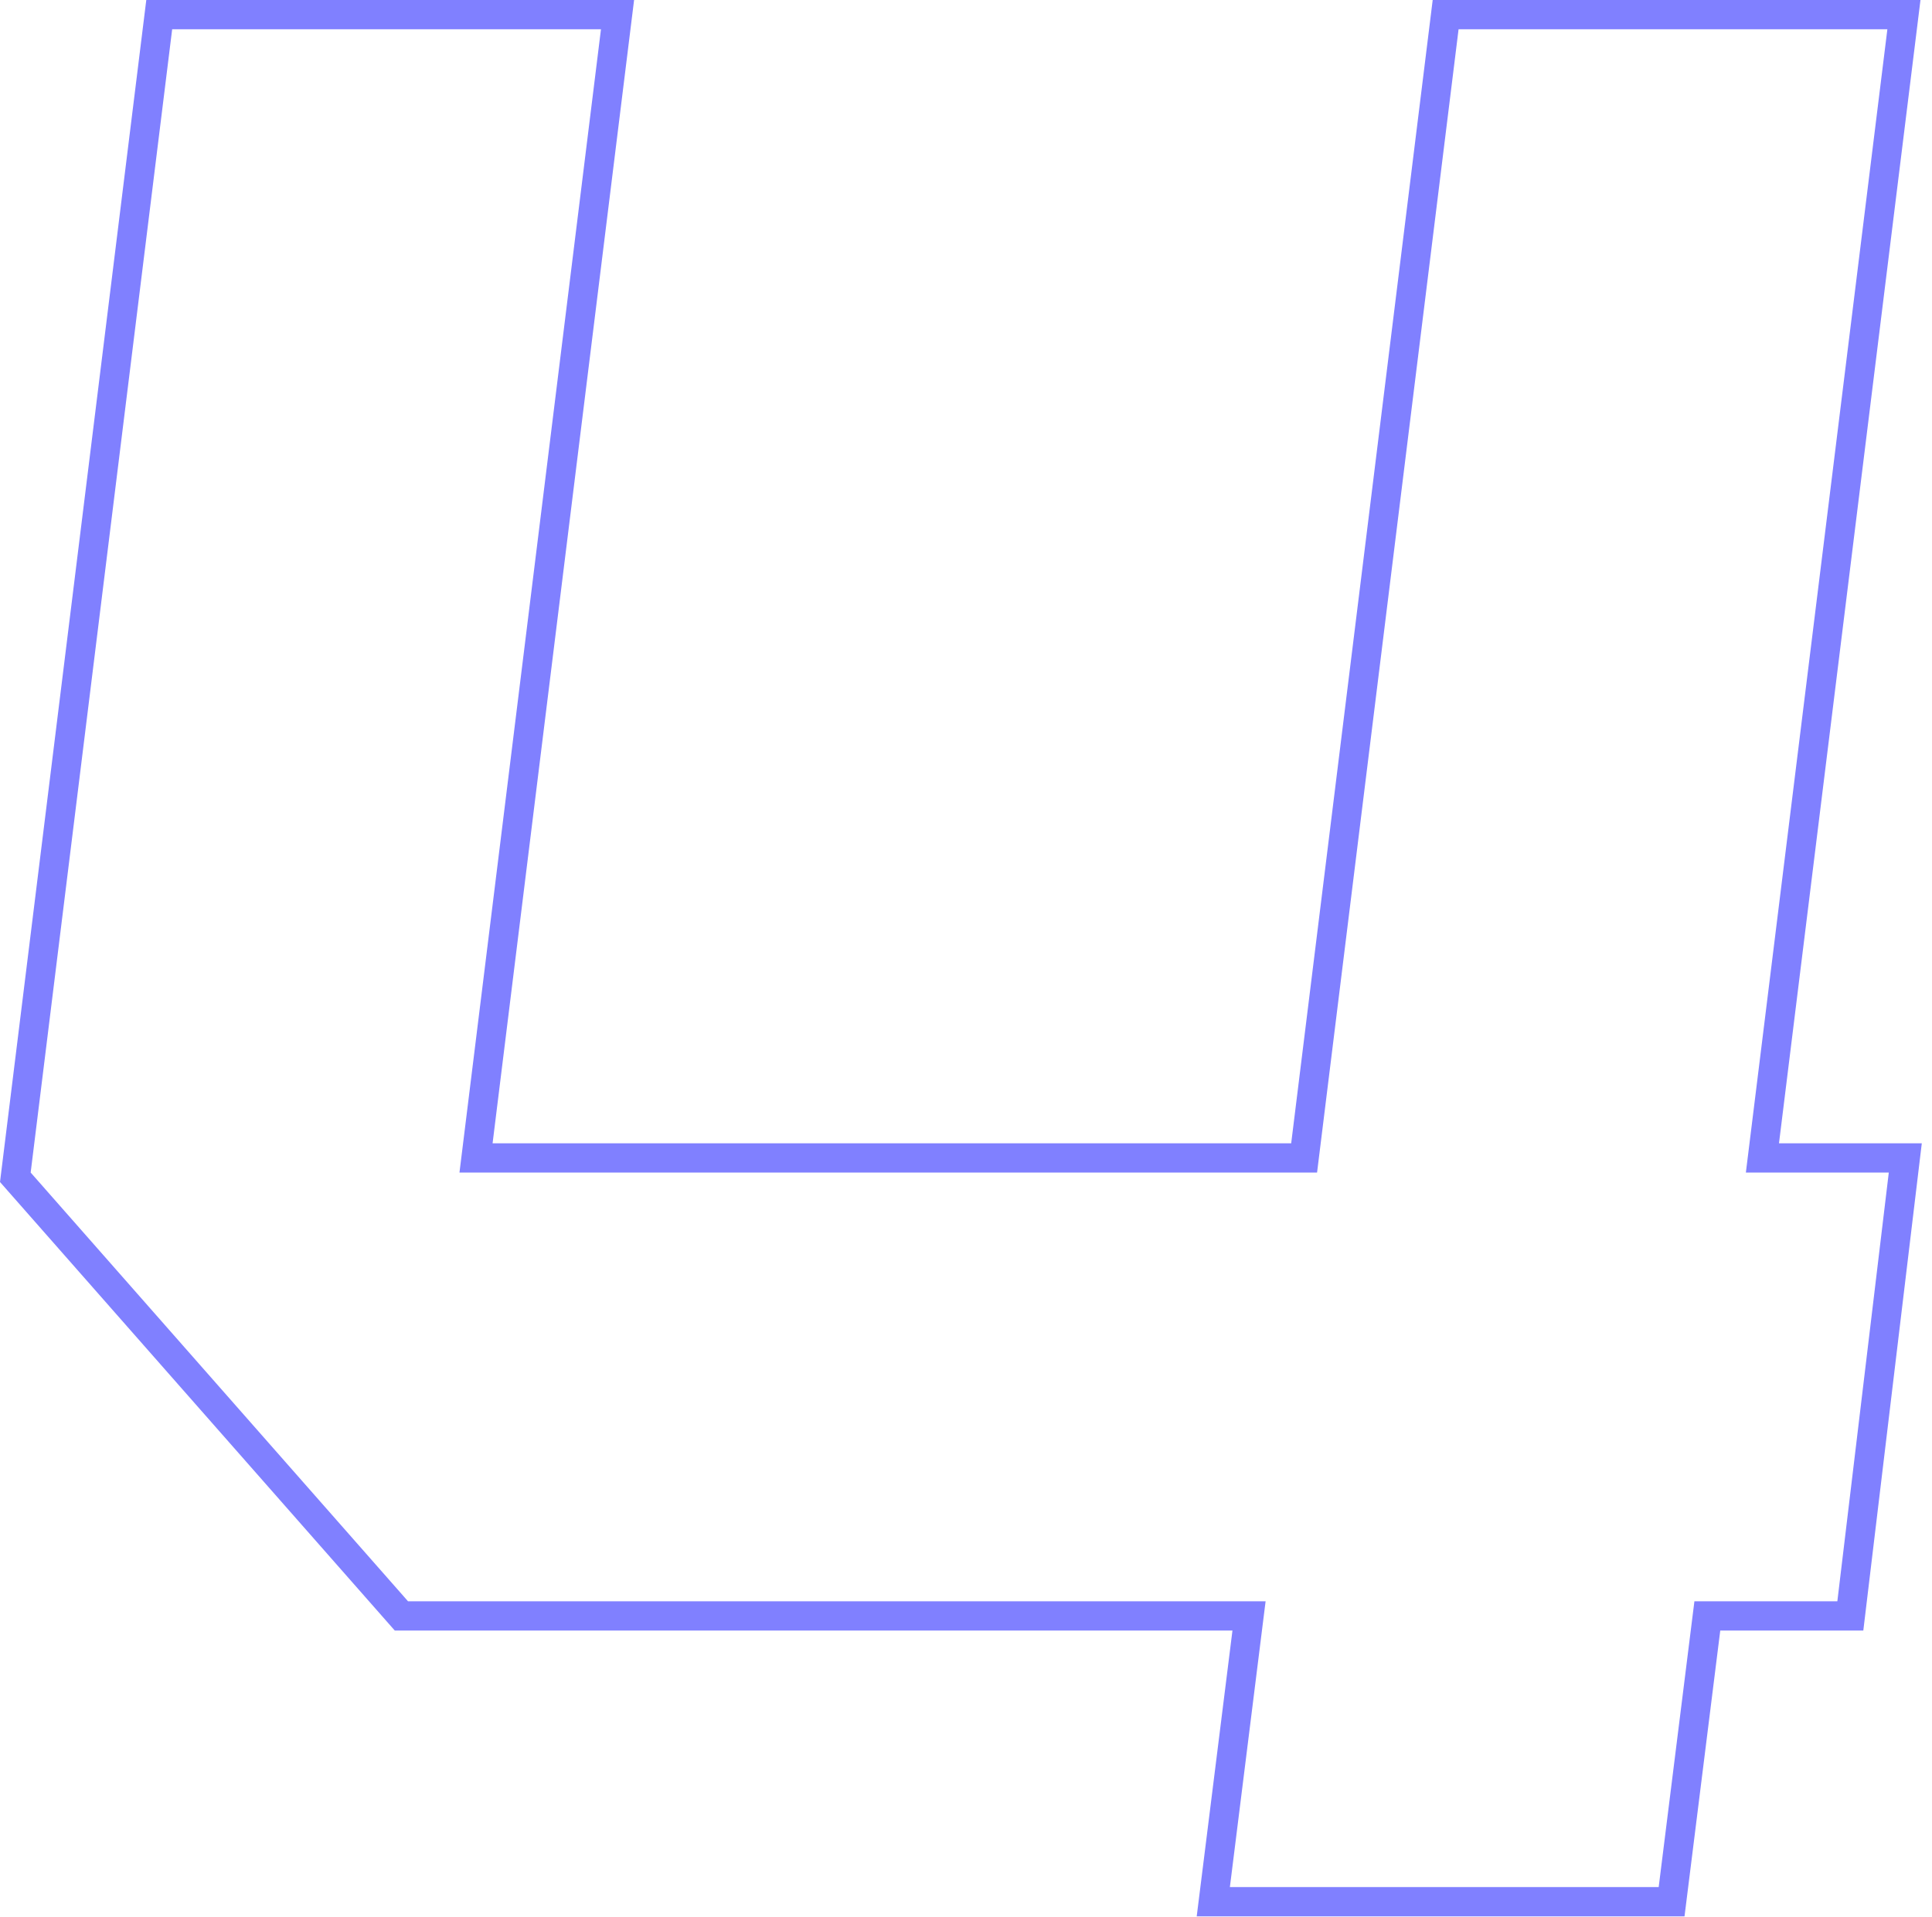 <?xml version="1.0" encoding="UTF-8"?> <svg xmlns="http://www.w3.org/2000/svg" width="132" height="131" viewBox="0 0 132 131" fill="none"> <path fill-rule="evenodd" clip-rule="evenodd" d="M0 80.772L9.995 0H43.323L33.655 78.125H88.218L97.886 0H131.213L121.546 78.125H131.303L127.307 111.422H117.533L115.091 130.953H81.763L84.205 111.422H26.972L0 80.772ZM86.47 109.422L84.029 128.953H113.326L115.767 109.422H125.533L129.048 80.125H119.283L128.951 2H99.654L89.986 80.125H31.392L41.06 2H11.763L2.095 80.125L27.877 109.422H86.47Z" fill="#8080FF"></path> </svg> 